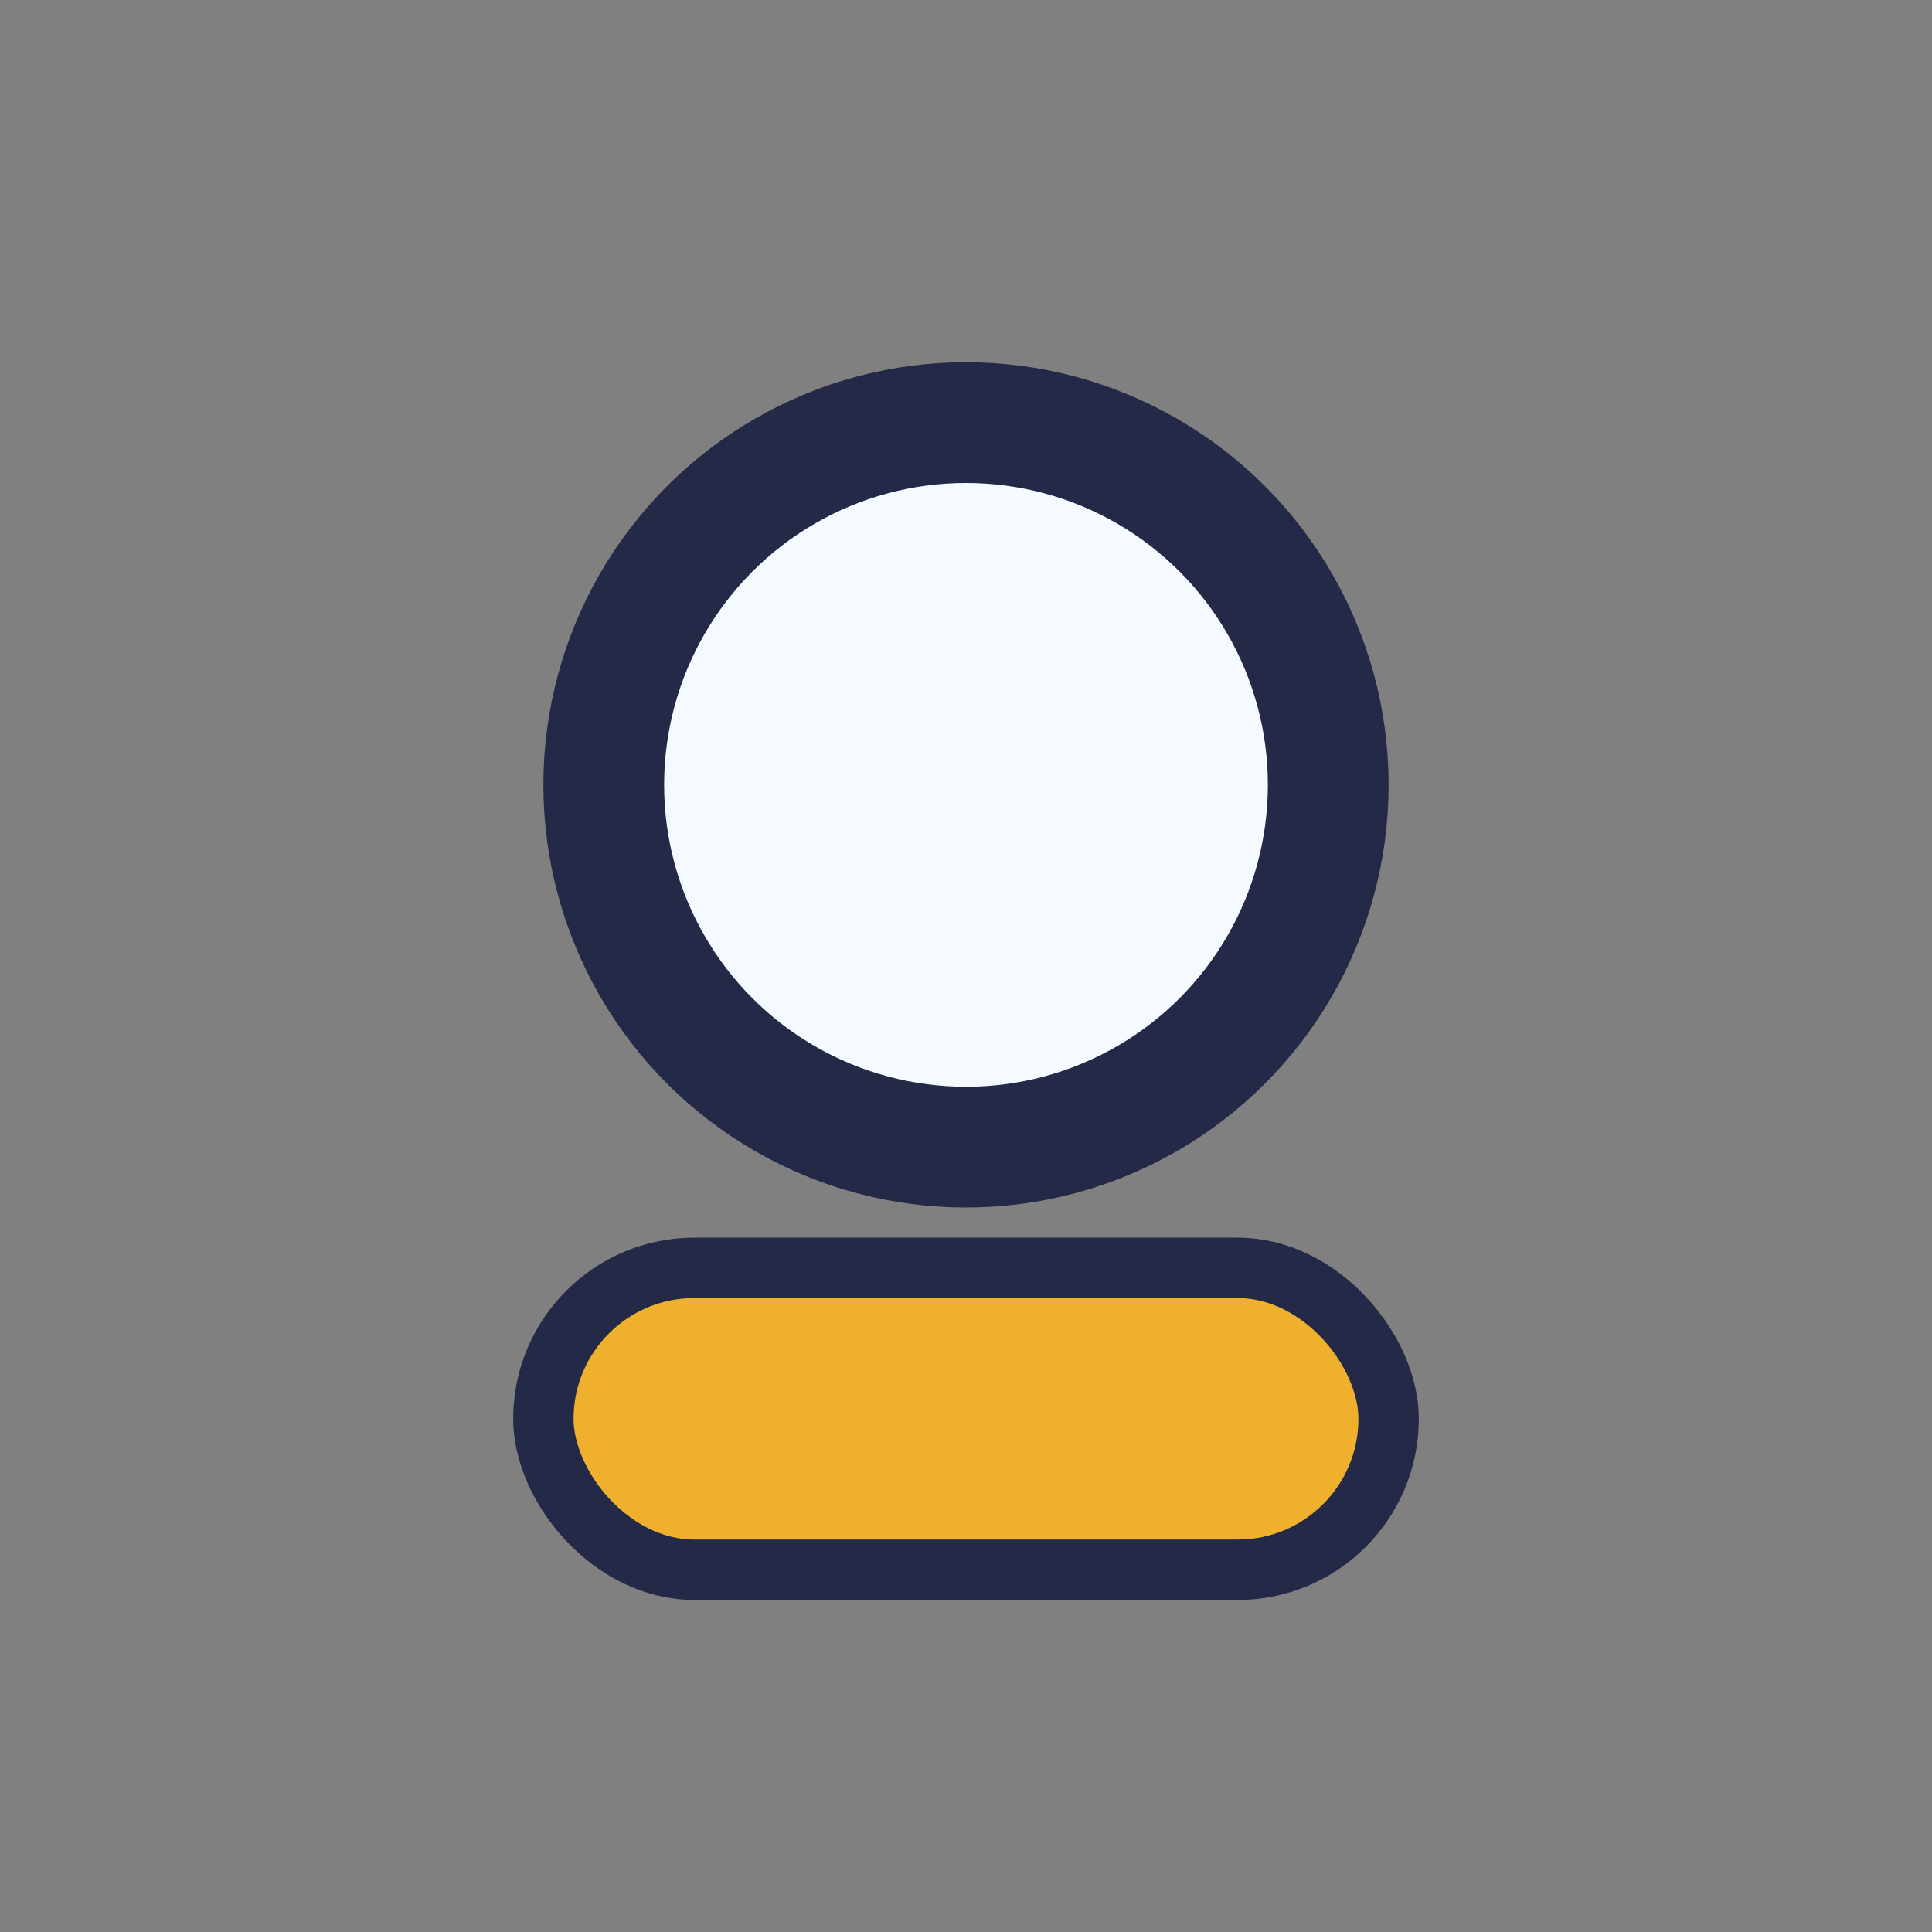 <?xml version="1.0" encoding="UTF-8"?>
<svg xmlns="http://www.w3.org/2000/svg" width="32" height="32" viewBox="0 0 32 32"><rect x="0" y="0" width="32" height="32" fill="#808080" stroke="none"/><circle cx="16" cy="13" r="6" fill="#f4faff" stroke="#232946" stroke-width="2"/><rect x="9" y="21" width="14" height="5" rx="2.5" fill="#eeb02d" stroke="#232946" stroke-width="1"/></svg>
